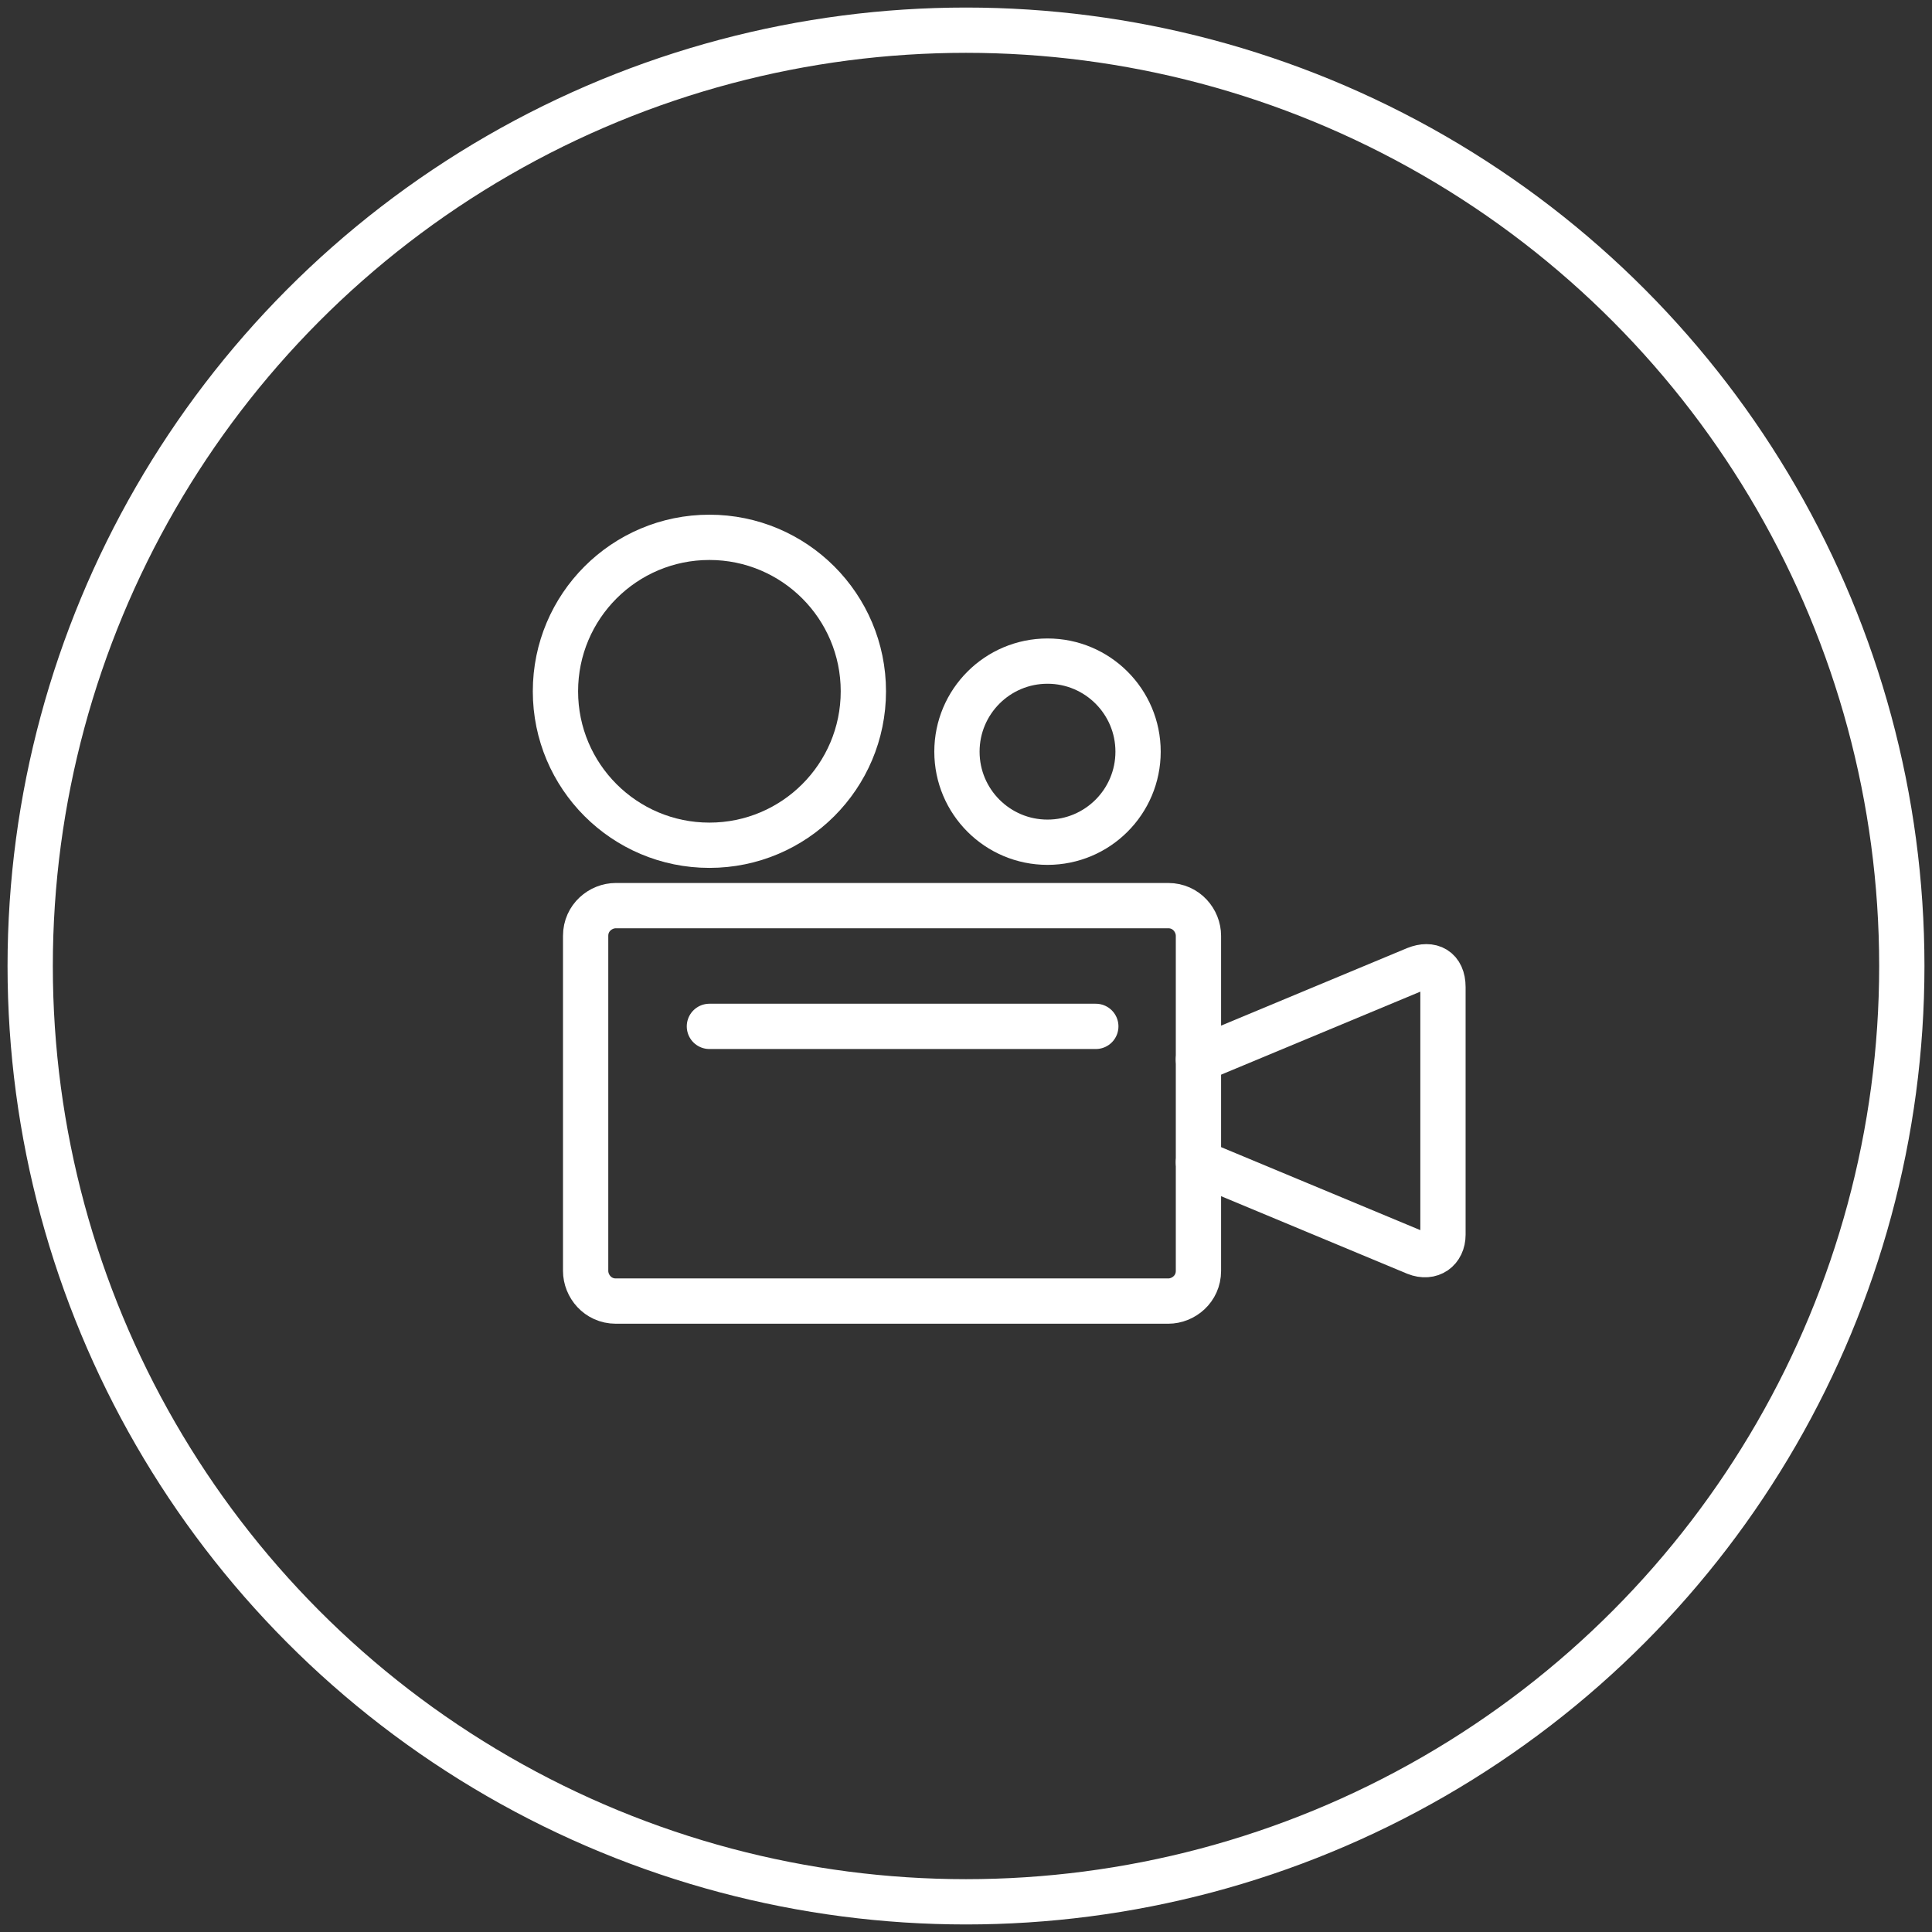 <?xml version="1.0" encoding="utf-8"?>
<!-- Generator: Adobe Illustrator 18.1.1, SVG Export Plug-In . SVG Version: 6.00 Build 0)  -->
<!DOCTYPE svg PUBLIC "-//W3C//DTD SVG 1.1//EN" "http://www.w3.org/Graphics/SVG/1.1/DTD/svg11.dtd">
<svg version="1.1" id="Layer_1" xmlns="http://www.w3.org/2000/svg" xmlns:xlink="http://www.w3.org/1999/xlink" x="0px" y="0px"
	 viewBox="0 0 64 64" enable-background="new 0 0 64 64" xml:space="preserve">
<rect x="0" y="0" width="64" height="64" fill="#333333" stroke="none"/>
<g>
	<circle fill="none" stroke="#ffffff" stroke-width="1.5" stroke-linecap="round" stroke-miterlimit="10" cx="32" cy="32" r="31"/>
	<g>
		<path fill="none" stroke="#ffffff" stroke-width="1.5" stroke-linecap="round" stroke-miterlimit="10" d="M39.7,42.1
			c0,0.6-0.5,1-1,1H20.4c-0.6,0-1-0.5-1-1V31c0-0.6,0.5-1,1-1h18.3c0.6,0,1,0.5,1,1V42.1z"/>

			<line fill="none" stroke="#ffffff" stroke-width="1.5" stroke-linecap="round" stroke-miterlimit="10" x1="23.5" y1="34" x2="36.3" y2="34"/>

			<circle fill="none" stroke="#ffffff" stroke-width="1.5" stroke-linecap="round" stroke-miterlimit="10" cx="23.5" cy="22.9" r="5.1"/>

			<circle fill="none" stroke="#ffffff" stroke-width="1.5" stroke-linecap="round" stroke-miterlimit="10" cx="34.7" cy="24.9" r="3"/>
		<path fill="none" stroke="#ffffff" stroke-width="1.5" stroke-linecap="round" stroke-miterlimit="10" d="M39.7,38.5l7.2,3
			c0.5,0.2,0.9-0.1,0.9-0.6v-8.2c0-0.6-0.4-0.8-0.9-0.6l-7.2,3"/>
	</g>
</g>
</svg>
